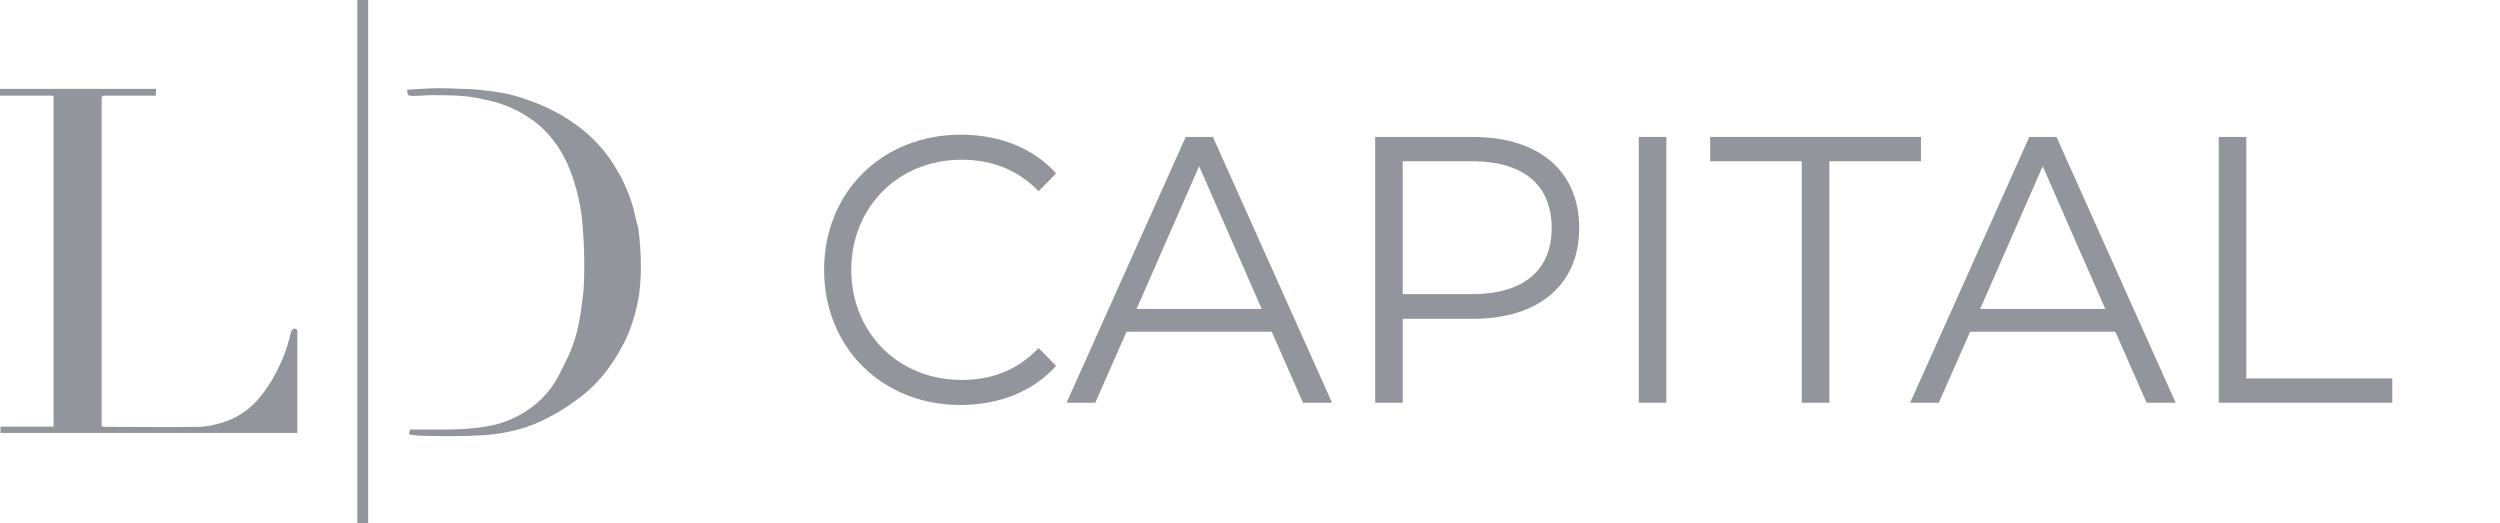 <svg width="172" height="36" viewBox="0 0 172 36" xmlns="http://www.w3.org/2000/svg" fill="#93959c">
<path d="M20.277 22.604C20.229 22.604 20.131 22.654 20.098 22.703C20.017 22.803 20 22.903 19.968 23.036C19.772 23.917 19.446 24.764 19.039 25.546C18.68 26.26 18.24 26.925 17.702 27.54C17.017 28.288 16.219 28.803 15.257 29.086C14.735 29.235 14.181 29.368 13.643 29.368C11.524 29.401 9.389 29.368 7.27 29.368C7.188 29.368 7.123 29.335 6.993 29.335C6.993 29.202 6.993 29.086 6.993 28.969C6.993 25.945 6.993 22.903 6.993 19.878C6.993 15.59 6.993 11.302 6.993 7.014C6.993 6.931 6.993 6.831 6.993 6.764C6.993 6.665 7.042 6.582 7.172 6.582C7.254 6.582 7.319 6.582 7.4 6.582C8.378 6.582 9.764 6.582 10.726 6.582V6.116C7.384 6.116 3.342 6.116 0 6.116V6.582C1.239 6.582 2.412 6.582 3.684 6.582C3.684 10.404 3.684 14.177 3.684 17.983C3.684 21.756 3.684 25.529 3.684 29.352C2.445 29.352 1.239 29.352 0.033 29.352C0.033 29.501 0.033 29.634 0.033 29.784C0.163 29.784 0.261 29.784 0.359 29.784C6.928 29.784 13.888 29.784 20.457 29.784V22.703C20.424 22.703 20.408 22.62 20.277 22.604Z" />
<path d="M25.332 0H24.582V36H25.332V0Z" />
<path d="M43.799 15.274C43.717 14.992 43.668 14.709 43.603 14.427C43.245 13.114 42.674 11.933 41.892 10.836C41.435 10.188 40.914 9.623 40.311 9.108C39.756 8.643 39.153 8.227 38.55 7.878C37.865 7.496 37.132 7.163 36.382 6.897C35.73 6.665 35.078 6.465 34.426 6.366C33.905 6.282 33.367 6.216 32.861 6.166C32.503 6.133 32.16 6.116 31.802 6.116C31.215 6.083 30.612 6.066 30.041 6.066C29.683 6.066 29.308 6.1 28.966 6.116C28.64 6.15 28.33 6.15 28.004 6.166C28.053 6.582 28.053 6.598 28.428 6.598C28.852 6.598 29.308 6.548 29.732 6.548C30.742 6.548 31.769 6.548 32.78 6.731C33.253 6.831 33.709 6.914 34.165 7.047C34.752 7.23 35.306 7.463 35.828 7.745C36.464 8.111 37.034 8.51 37.523 9.025C38.273 9.789 38.811 10.687 39.218 11.701C39.642 12.781 39.903 13.928 40.05 15.091C40.05 15.191 40.082 15.507 40.082 15.507C40.311 18.133 40.131 20.161 40.131 20.161C40.131 20.161 40.099 20.343 40.099 20.393C40.017 21.008 39.952 21.623 39.822 22.238C39.675 23.003 39.447 23.751 39.121 24.465C38.892 24.947 38.648 25.413 38.42 25.878C38.11 26.476 37.719 26.975 37.262 27.44C36.382 28.288 35.355 28.853 34.198 29.186C33.416 29.385 32.617 29.468 31.834 29.518C31.085 29.568 30.302 29.551 29.52 29.551C29.096 29.551 28.656 29.551 28.216 29.551C28.085 29.867 28.118 29.917 28.444 29.933C28.672 29.967 28.868 29.983 29.096 29.983C30.53 30.017 31.949 30.033 33.383 29.933C34.068 29.884 34.72 29.784 35.372 29.618C36.236 29.418 37.067 29.086 37.833 28.67C38.469 28.338 39.072 27.956 39.675 27.507C40.555 26.892 41.289 26.127 41.908 25.28C42.43 24.532 42.886 23.767 43.245 22.92C43.571 22.105 43.799 21.274 43.946 20.427C43.978 20.277 43.978 20.177 43.978 20.177C44.288 17.834 43.88 15.507 43.88 15.507C43.831 15.457 43.799 15.274 43.799 15.274Z" />
<path d="M66.075 27.863C68.714 27.863 71.07 26.949 72.659 25.173L71.455 23.945C69.995 25.486 68.201 26.14 66.152 26.14C61.823 26.14 58.569 22.901 58.569 18.565C58.569 14.229 61.823 10.99 66.152 10.99C68.201 10.99 69.995 11.643 71.455 13.158L72.659 11.93C71.07 10.154 68.714 9.266 66.101 9.266C60.696 9.266 56.699 13.21 56.699 18.565C56.699 23.919 60.696 27.863 66.075 27.863Z" />
<path d="M89.647 27.707H91.646L83.448 9.422H81.578L73.38 27.707H75.353L77.505 22.822H87.496L89.647 27.707ZM78.197 21.255L82.5 11.434L86.804 21.255H78.197Z" />
<path d="M101.324 9.422H94.612V27.707H96.508V21.934H101.324C105.884 21.934 108.65 19.583 108.65 15.691C108.65 11.773 105.884 9.422 101.324 9.422ZM101.273 20.236H96.508V11.094H101.273C104.859 11.094 106.755 12.766 106.755 15.691C106.755 18.565 104.859 20.236 101.273 20.236Z" />
<path d="M112.749 27.707H114.645V9.422H112.749V27.707Z" />
<path d="M123.963 27.707H125.859V11.094H132.161V9.422H117.662V11.094H123.963V27.707Z" />
<path d="M147.687 27.707H149.685L141.487 9.422H139.617L131.42 27.707H133.392L135.544 22.822H145.535L147.687 27.707ZM136.236 21.255L140.539 11.434L144.843 21.255H136.236Z" />
<path d="M152.651 27.707H164.589V26.035H154.547V9.422H152.651V27.707Z" />
</svg>
